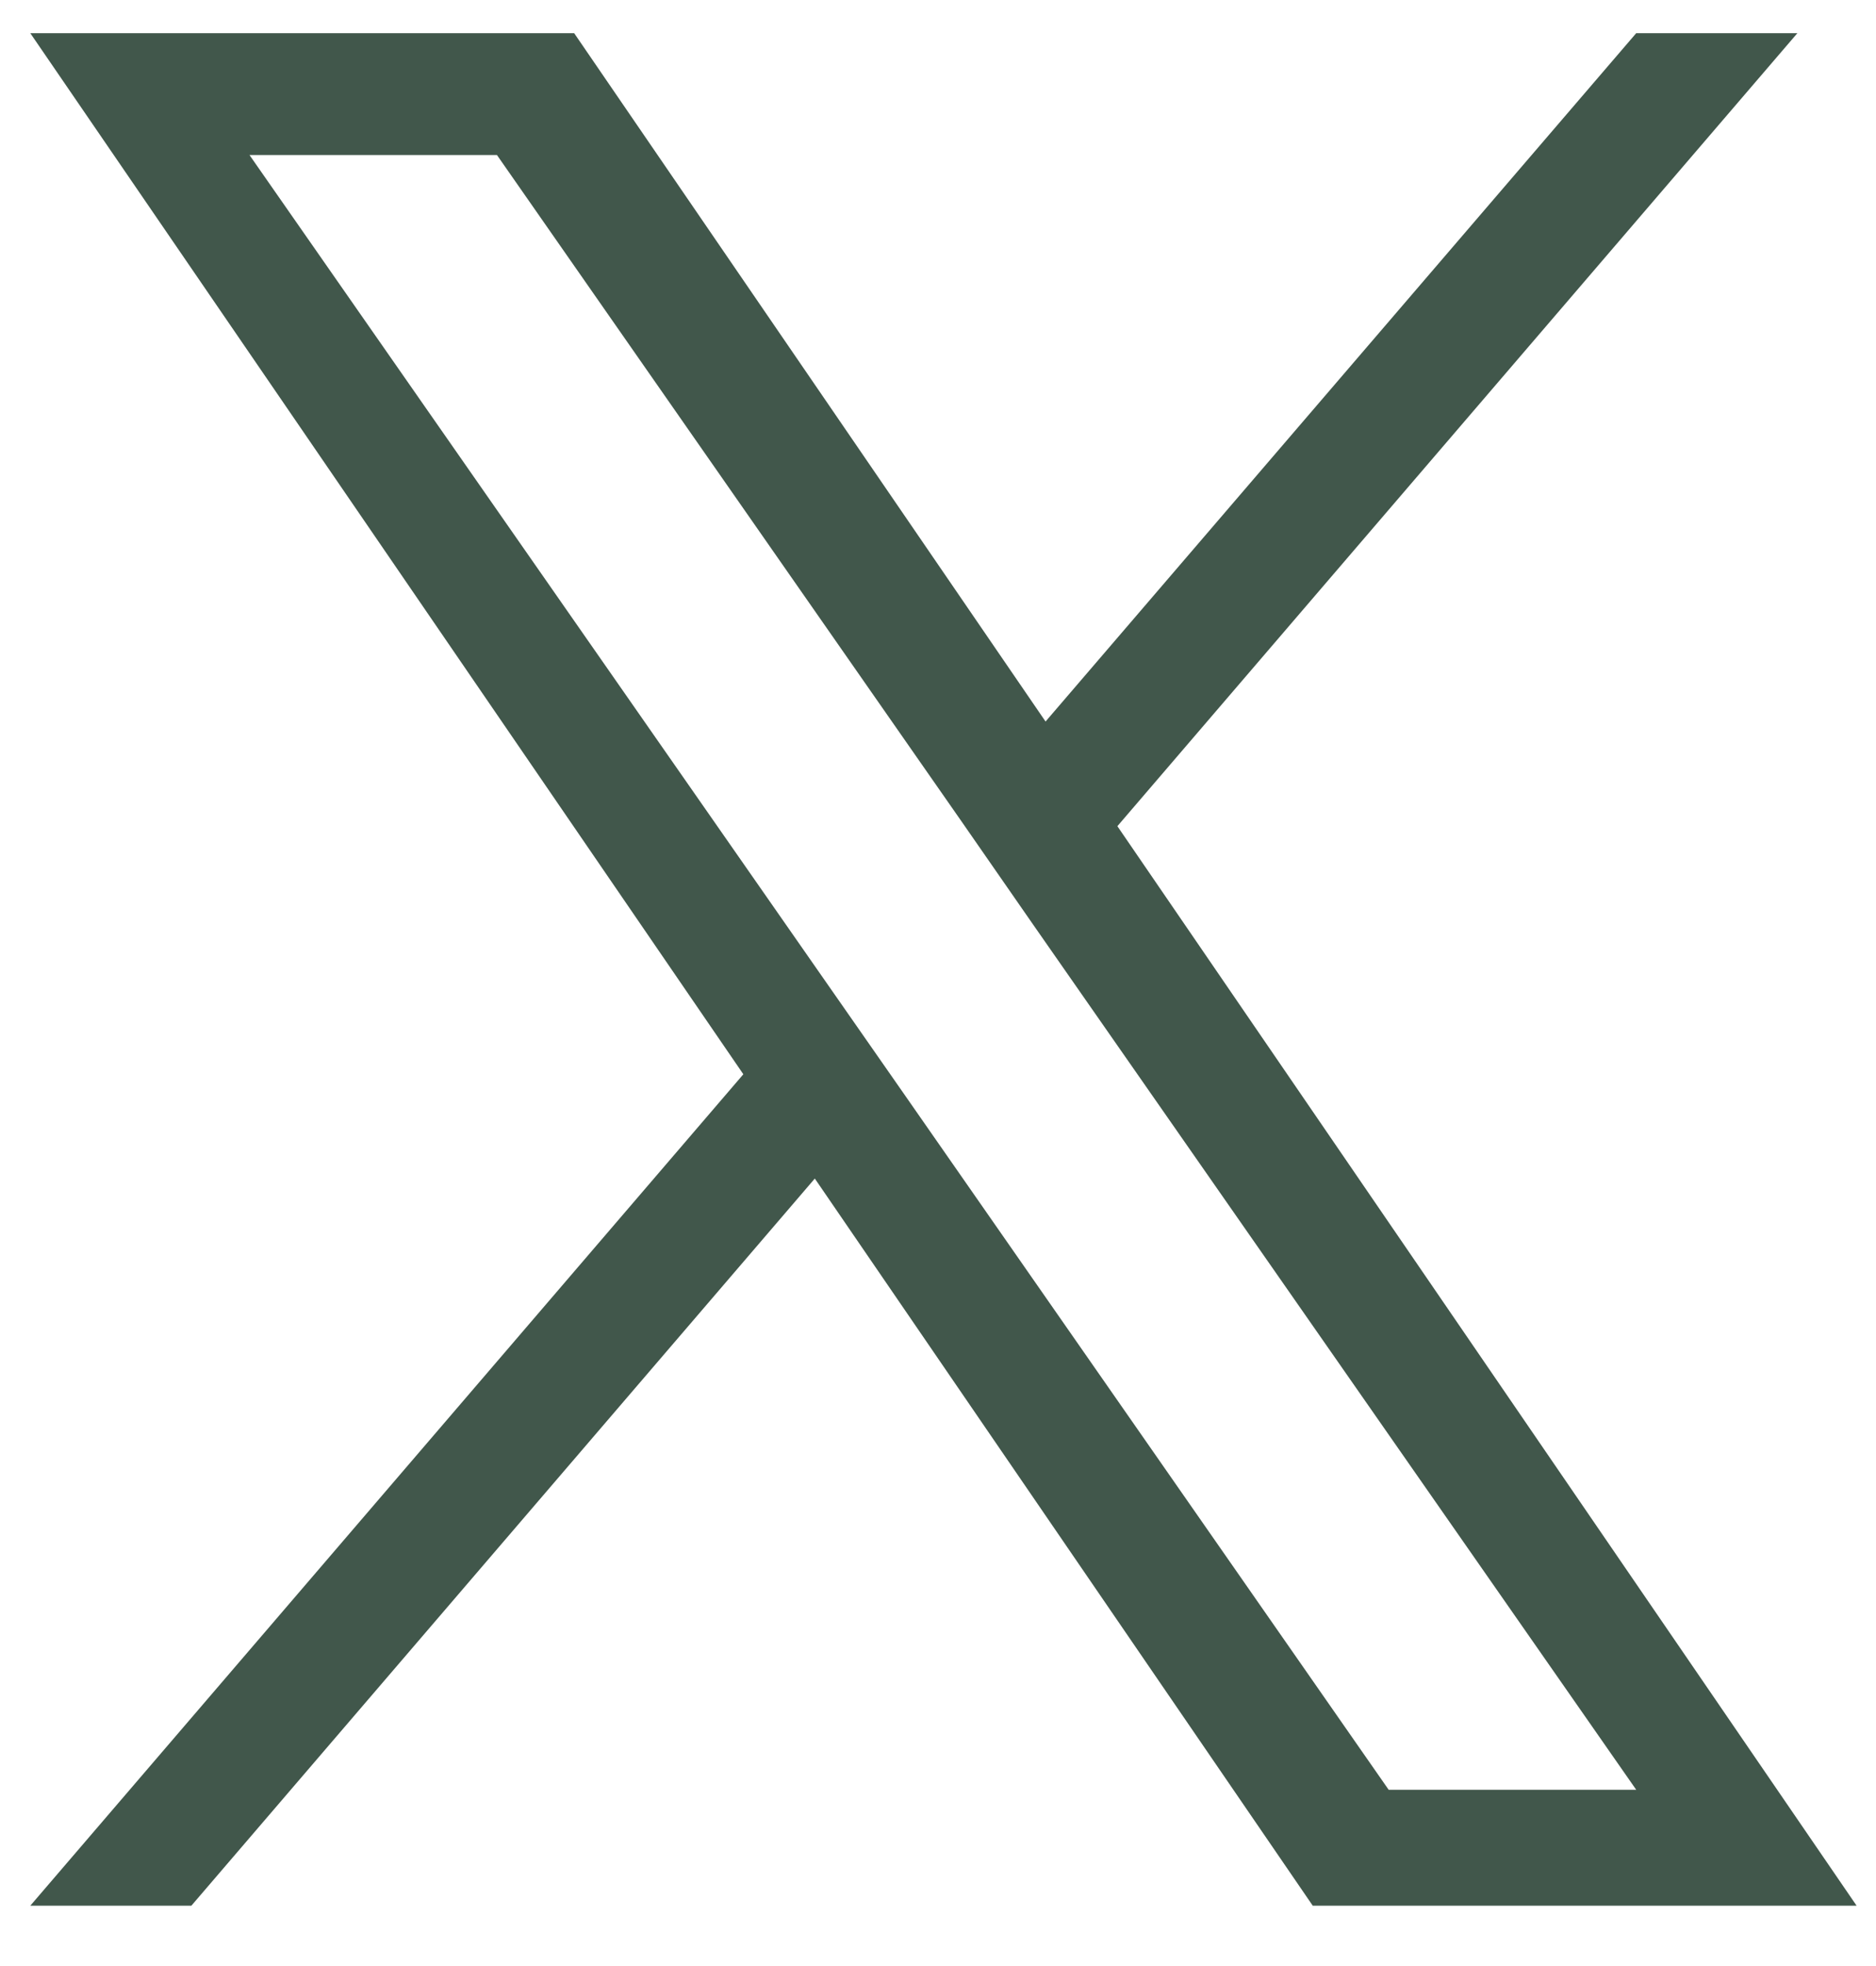 <svg width="21" height="22" viewBox="0 0 21 22" fill="none" xmlns="http://www.w3.org/2000/svg">
<path d="M12.508 9.245L20.12 0.371H18.316L11.704 8.074L6.427 0.371H0.339L8.321 12.021L0.339 21.325H2.142L9.121 13.188L14.695 21.325H20.783L12.508 9.245ZM10.037 12.123L9.227 10.962L2.793 1.735H5.563L10.758 9.184L11.564 10.345L18.316 20.028H15.545L10.037 12.123Z" fill="#41574B"/>
</svg>

